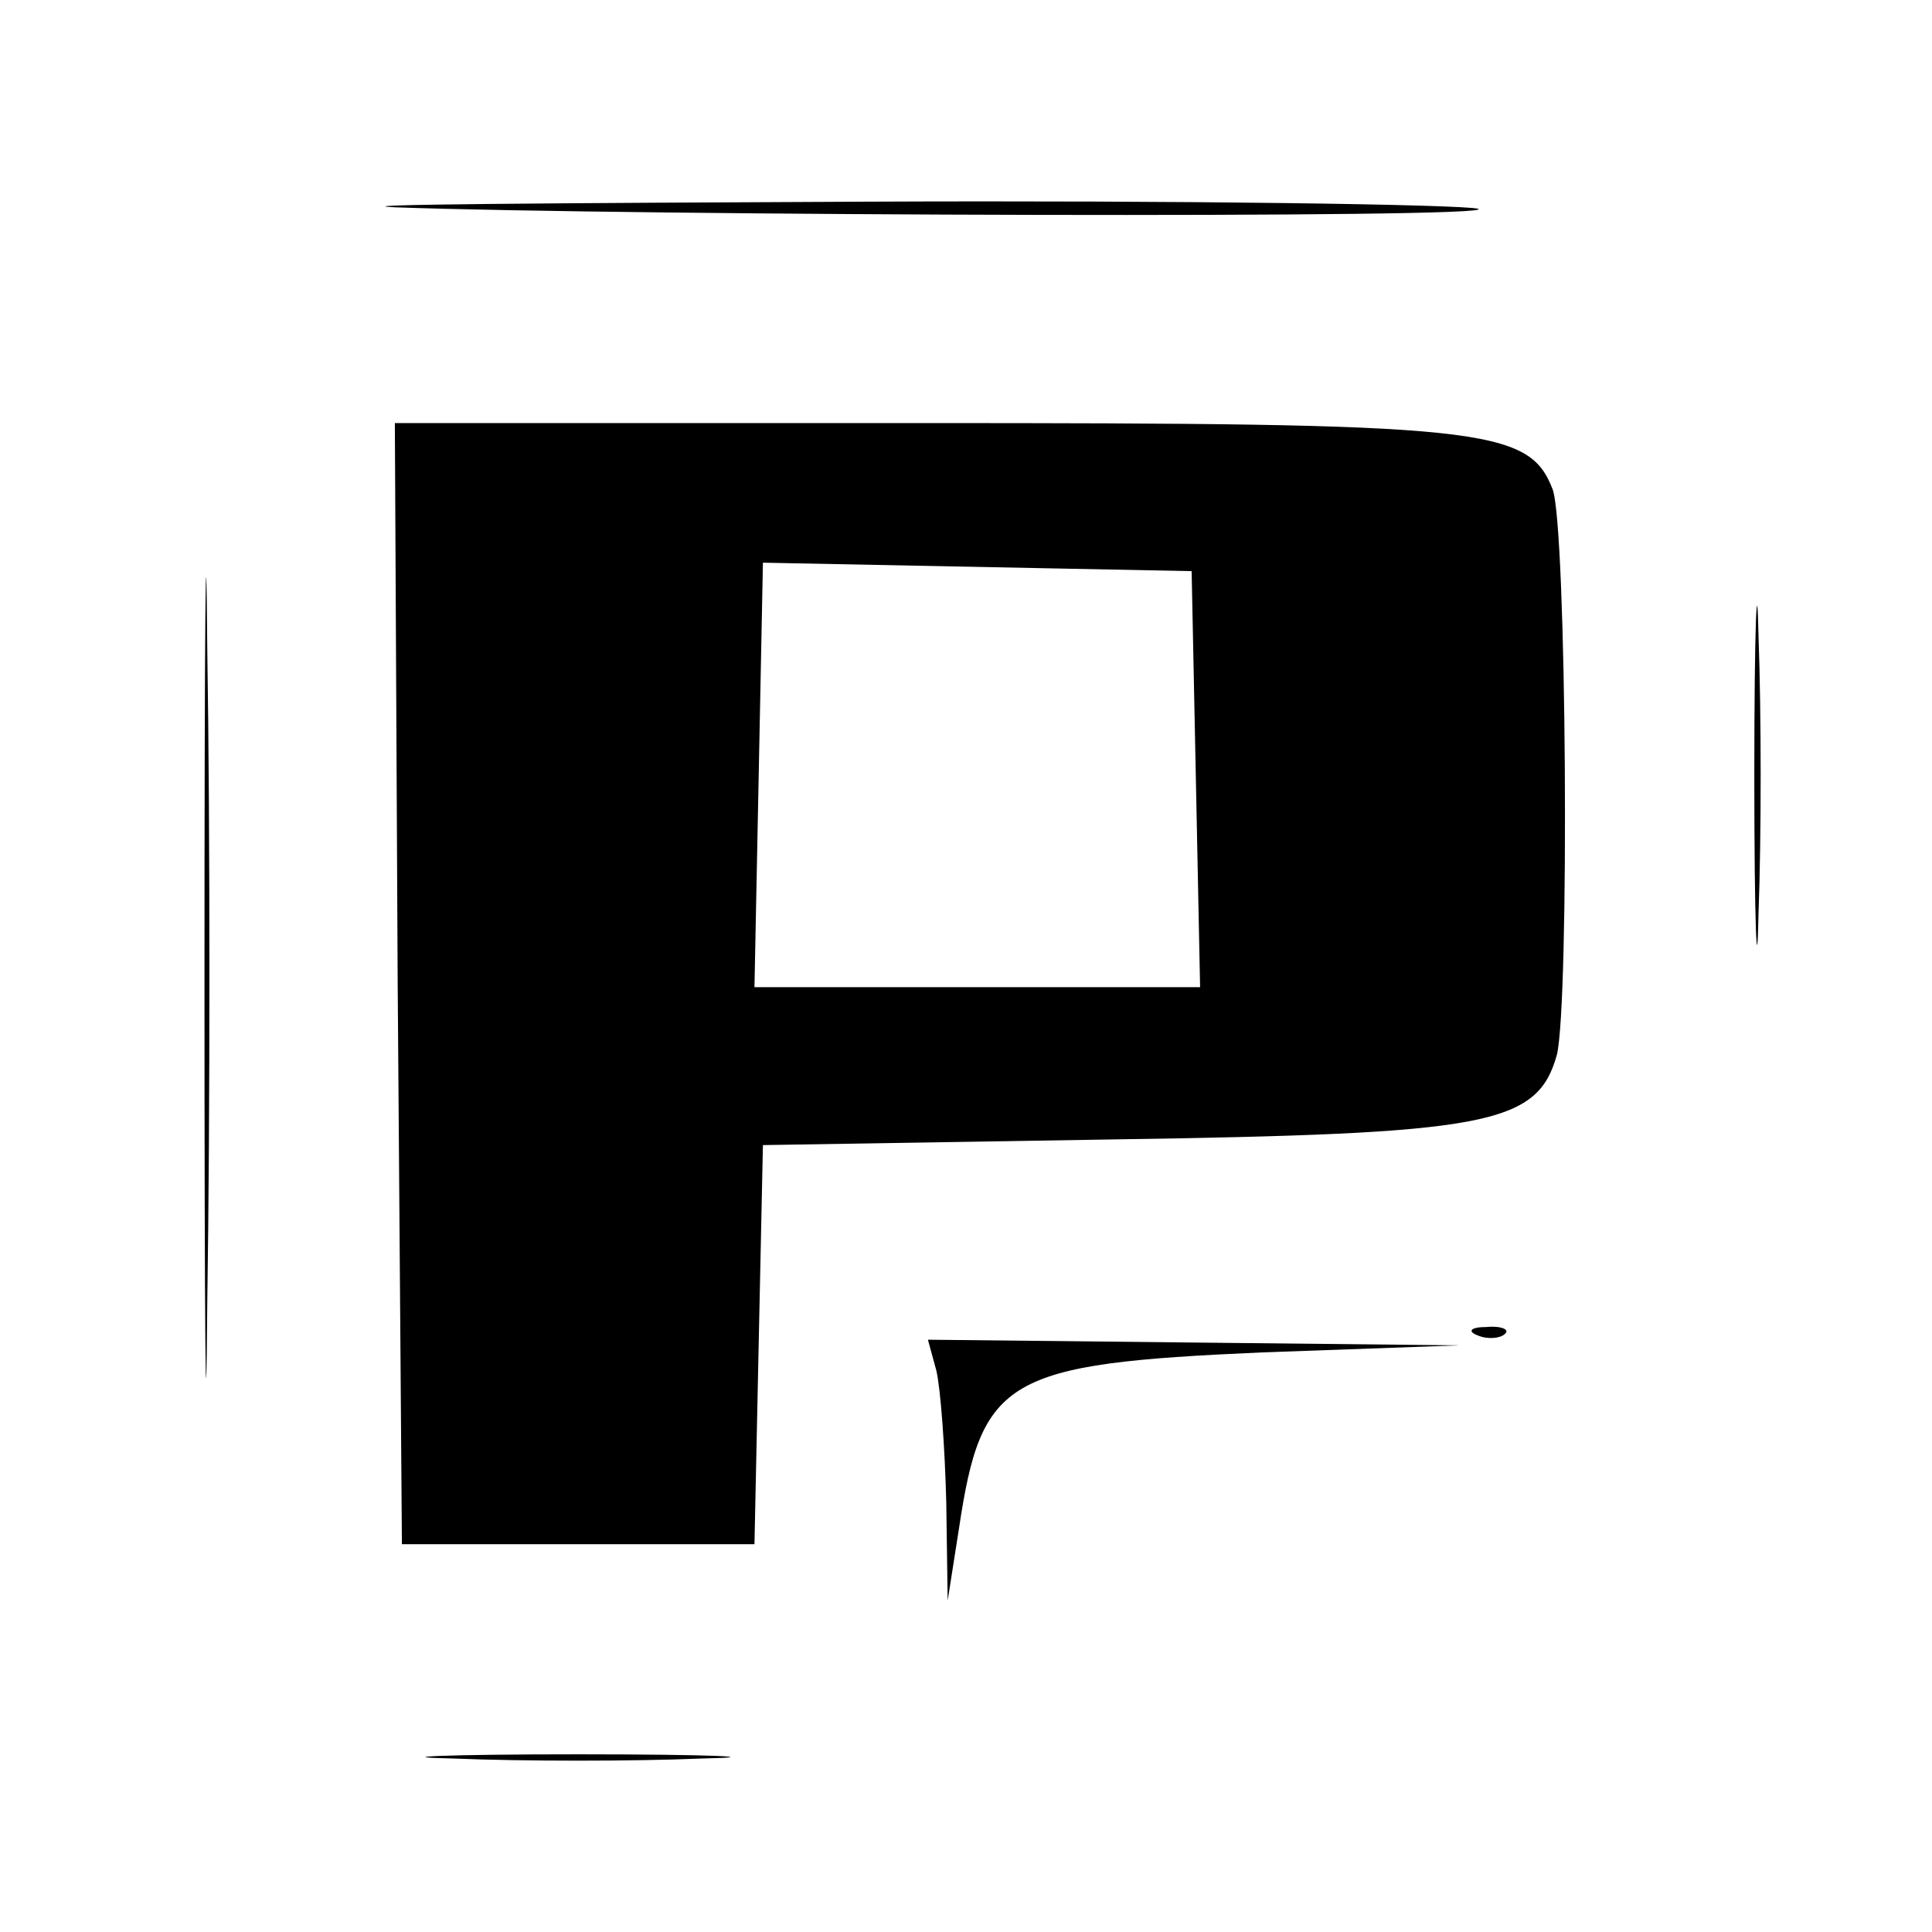 <?xml version="1.0" standalone="no"?>
<!DOCTYPE svg PUBLIC "-//W3C//DTD SVG 20010904//EN"
 "http://www.w3.org/TR/2001/REC-SVG-20010904/DTD/svg10.dtd">
<svg version="1.0" xmlns="http://www.w3.org/2000/svg"
 width="137pt" height="137pt" viewBox="0 0 137 137"
 preserveAspectRatio="xMidYMid meet">
<g transform="translate(0,137) scale(0.1,-0.1)"
fill="#000000" stroke="none">
<path d="M280 1223 c166 -6 790 -8 768 -1 -13 3 -207 6 -433 5 -226 -1 -376
-2 -335 -4z"/>
<path d="M145 675 c0 -253 1 -355 2 -227 2 128 2 335 0 460 -1 125 -2 20 -2
-233z"/>
<path d="M282 673 l3 -398 125 0 125 0 3 142 3 141 247 4 c267 4 302 10 316
60 9 37 7 374 -3 401 -17 44 -49 47 -448 47 l-373 0 2 -397z m566 145 l3 -148
-158 0 -158 0 3 150 3 151 152 -3 152 -3 3 -147z"/>
<path d="M1244 820 c0 -107 2 -151 3 -97 2 53 2 141 0 195 -1 53 -3 9 -3 -98z"/>
<path d="M1048 423 c7 -3 16 -2 19 1 4 3 -2 6 -13 5 -11 0 -14 -3 -6 -6z"/>
<path d="M664 398 c3 -13 6 -54 7 -93 l1 -70 8 51 c16 107 33 117 215 125
l140 5 -189 2 -188 2 6 -22z"/>
<path d="M322 123 c49 -2 127 -2 175 0 49 1 9 3 -87 3 -96 0 -136 -2 -88 -3z"/>
</g>
</svg>
